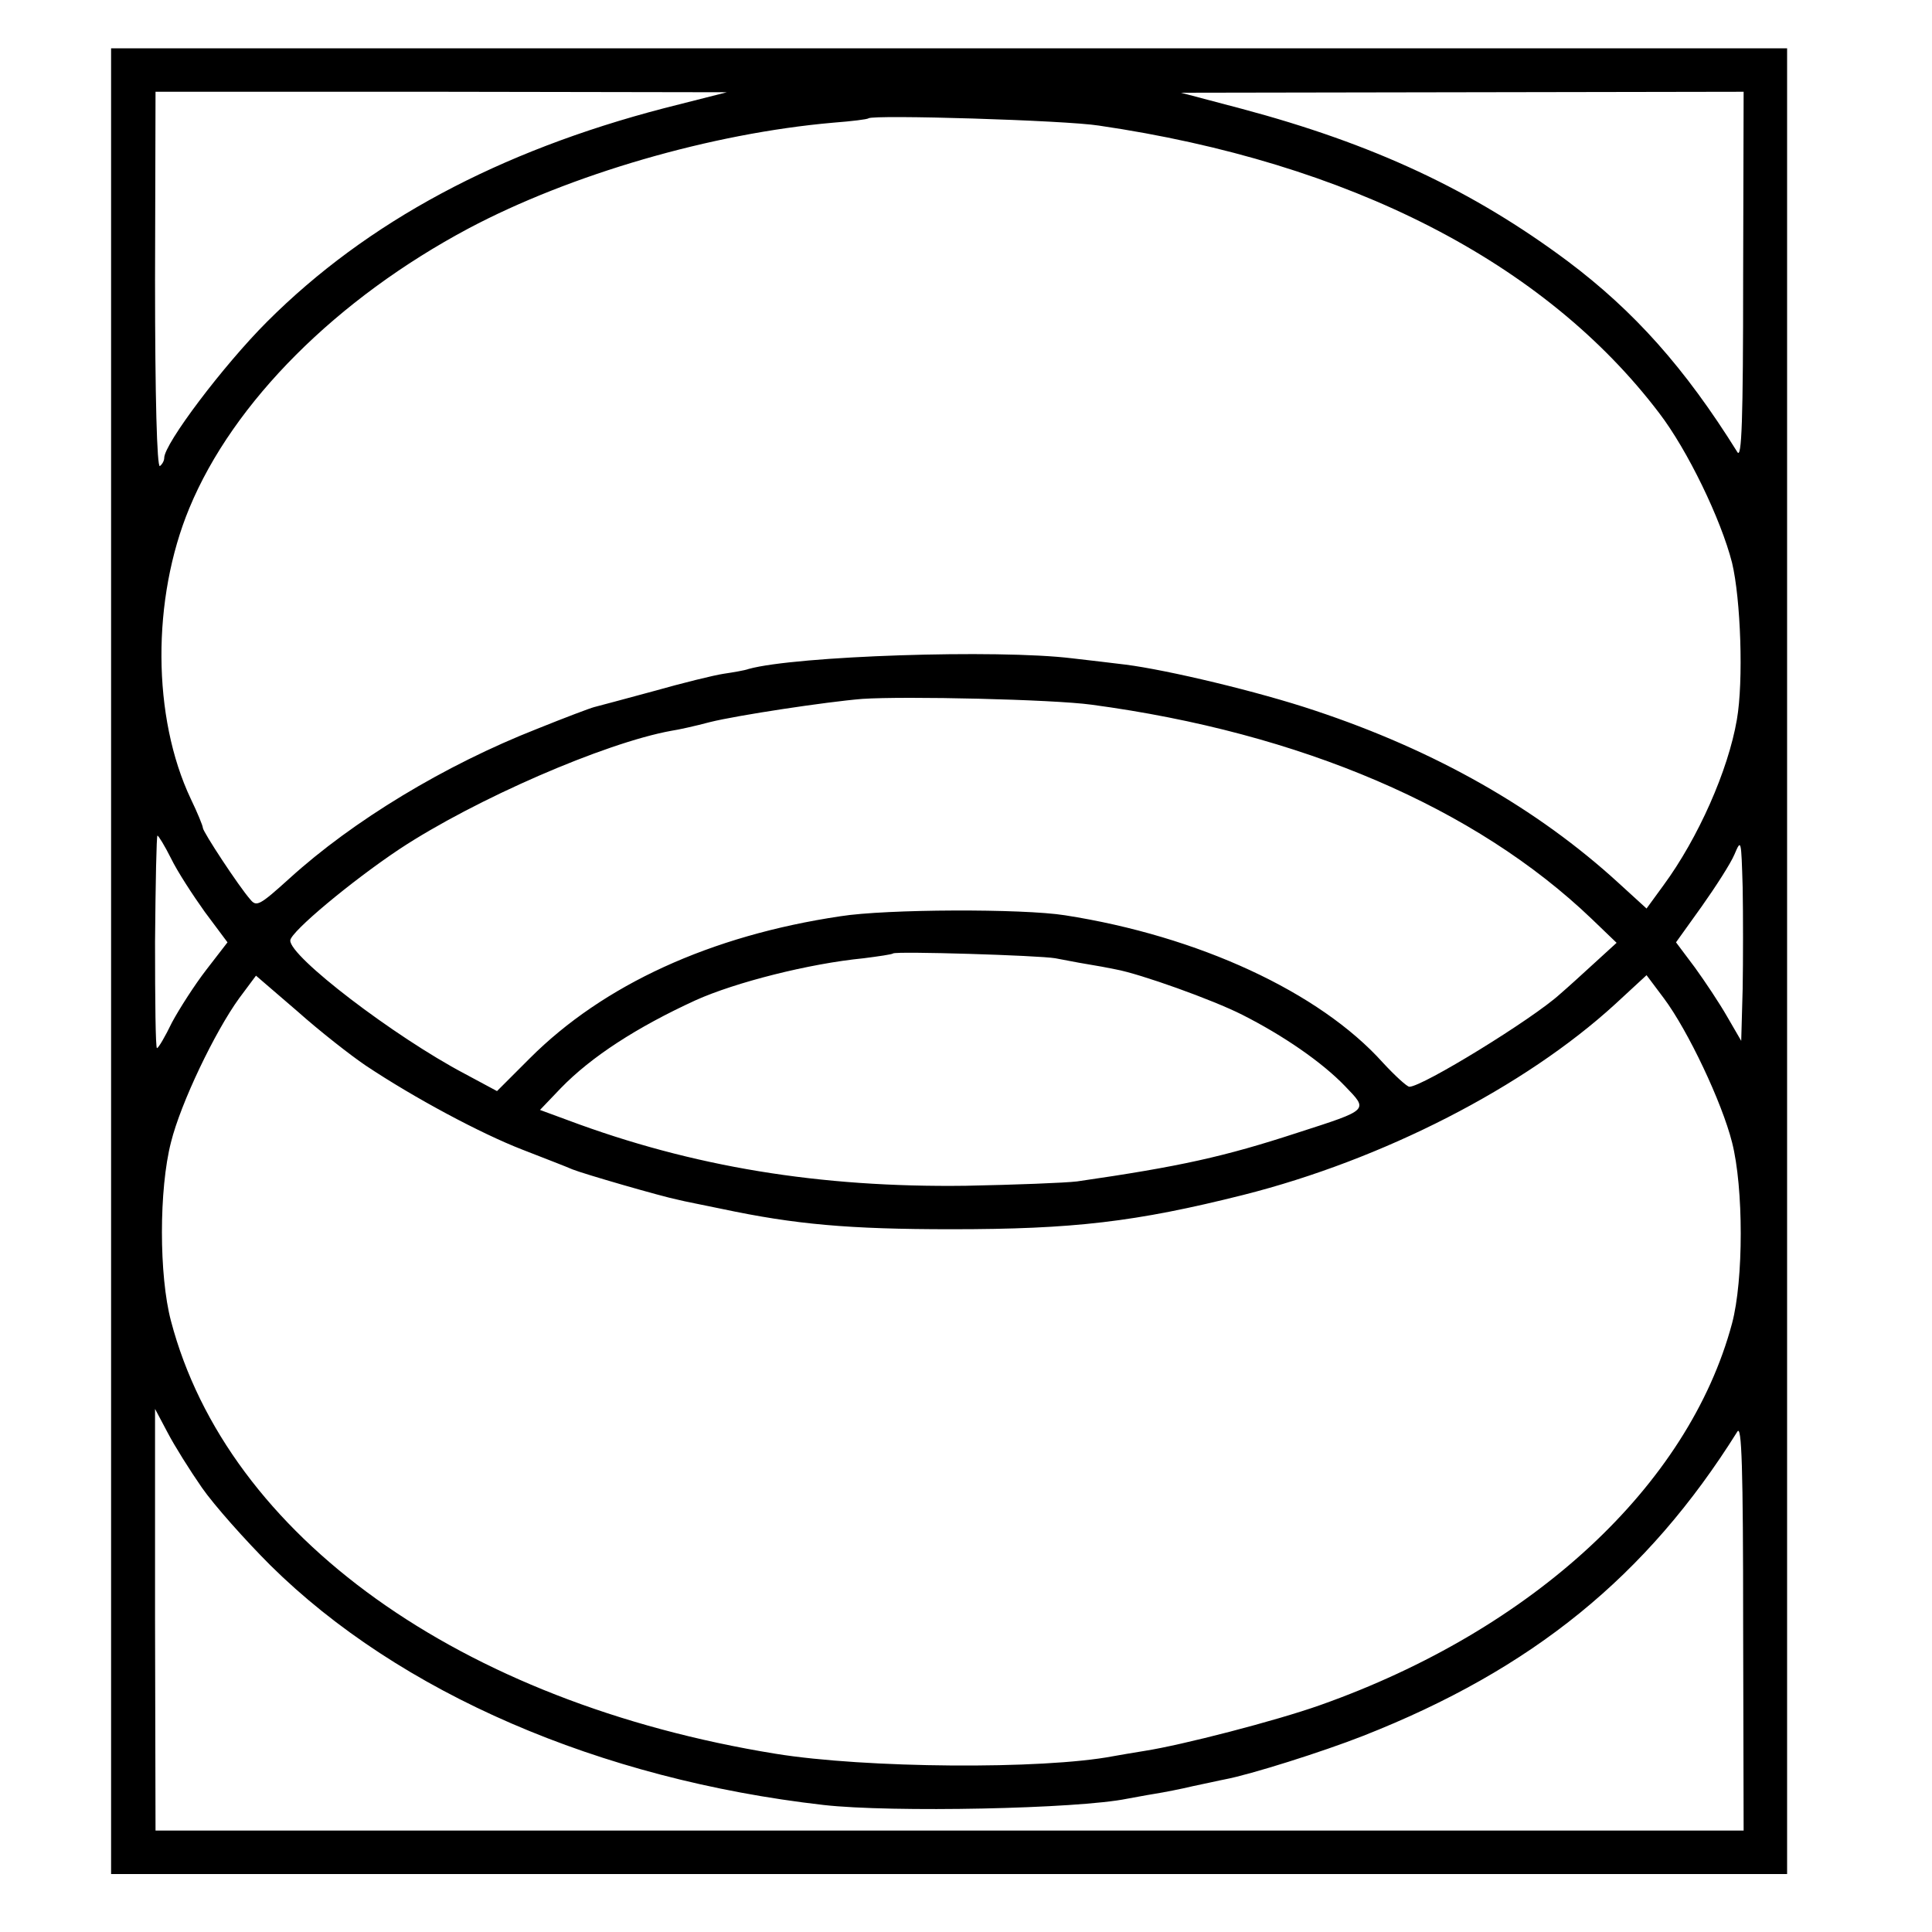 <?xml version="1.0" standalone="no"?>
<!DOCTYPE svg PUBLIC "-//W3C//DTD SVG 20010904//EN"
 "http://www.w3.org/TR/2001/REC-SVG-20010904/DTD/svg10.dtd">
<svg version="1.0" xmlns="http://www.w3.org/2000/svg"
 width="400pt" height="400pt" viewBox="0 0 400 400"
 preserveAspectRatio="xMidYMid meet">
<g transform="translate(0,400) scale(0.1,-0.1)"
fill="#000000" stroke="none">
<path d="M230 2010 l0 -1890 1735 0 1735 0 0 1890 0 1890 -1735 0 -1735 0 0
-1890z m1145 1766 c-342 -89 -615 -235 -822 -442 -91 -91 -213 -253 -213 -282
0 -6 -4 -13 -9 -17 -6 -3 -10 142 -10 385 l1 390 591 0 592 -1 -130 -33z
m2234 -348 c0 -301 -3 -379 -12 -364 -109 175 -214 292 -351 395 -197 147
-402 243 -676 316 l-125 33 583 1 582 1 -1 -382z m-1334 312 c519 -76 923
-283 1160 -595 59 -77 128 -220 151 -310 18 -75 24 -245 10 -325 -18 -105 -80
-245 -152 -343 l-35 -48 -57 52 c-169 155 -380 275 -630 358 -116 39 -305 84
-392 95 -25 3 -74 9 -110 13 -155 19 -573 5 -670 -22 -8 -3 -32 -7 -52 -10
-20 -3 -85 -19 -145 -36 -59 -16 -115 -31 -123 -33 -8 -2 -61 -22 -118 -45
-191 -75 -381 -190 -513 -310 -62 -56 -68 -59 -81 -43 -23 26 -98 140 -98 148
0 4 -11 31 -25 60 -80 169 -81 414 -3 602 91 220 306 434 578 579 211 112 503
197 755 219 39 3 71 7 73 9 9 8 408 -4 477 -15z m-15 -1199 c433 -58 795 -213
1036 -444 l51 -49 -46 -42 c-25 -23 -57 -52 -71 -64 -57 -52 -285 -192 -312
-192 -5 0 -30 23 -55 50 -131 146 -382 262 -658 305 -88 14 -371 13 -465 -2
-269 -40 -491 -142 -643 -294 l-68 -68 -67 36 c-146 77 -363 243 -361 276 1
18 127 123 226 189 156 103 425 220 563 245 14 2 50 10 80 18 56 14 241 42
315 48 89 6 395 -1 475 -12z m-1906 -318 c13 -27 45 -76 70 -111 l47 -63 -44
-57 c-24 -31 -56 -81 -71 -109 -14 -29 -28 -53 -31 -53 -3 0 -4 99 -4 220 1
121 3 220 5 220 2 0 15 -21 28 -47z m3254 -270 l-3 -108 -29 50 c-16 28 -46
73 -67 102 l-39 52 53 74 c29 41 60 89 68 108 14 33 14 31 17 -68 1 -56 1
-151 0 -210z m-1423 63 c17 -3 46 -9 65 -12 19 -3 46 -8 60 -11 50 -9 201 -63
262 -94 85 -43 165 -98 213 -148 48 -50 51 -48 -98 -96 -153 -50 -243 -70
-457 -101 -25 -3 -128 -7 -230 -9 -303 -4 -566 39 -825 136 l-57 21 43 45 c63
65 157 126 279 182 82 37 235 76 348 87 31 4 59 8 61 10 6 5 302 -4 336 -10z
m-1428 -222 c102 -68 239 -141 324 -174 46 -18 93 -36 104 -41 22 -9 184 -56
219 -63 11 -3 53 -11 91 -19 151 -32 262 -42 475 -42 252 0 381 15 604 71 289
73 582 223 770 395 l65 60 36 -48 c50 -67 120 -215 141 -298 24 -94 24 -285 0
-375 -90 -336 -412 -634 -852 -790 -93 -33 -287 -83 -364 -95 -25 -4 -54 -9
-65 -11 -147 -28 -514 -25 -699 5 -654 106 -1135 451 -1252 896 -25 94 -25
273 0 370 20 81 91 229 141 298 l35 47 86 -74 c46 -41 110 -91 141 -112z
m-339 -874 c25 -36 89 -108 142 -161 267 -264 681 -443 1145 -496 141 -16 527
-8 629 13 12 2 37 7 56 10 19 3 55 10 80 16 25 5 55 12 66 14 53 10 202 57
286 90 351 138 588 331 775 630 9 15 12 -72 12 -403 l1 -423 -1644 0 -1644 0
-1 436 0 437 26 -49 c14 -27 46 -78 71 -114z"/>
</g>
</svg>
